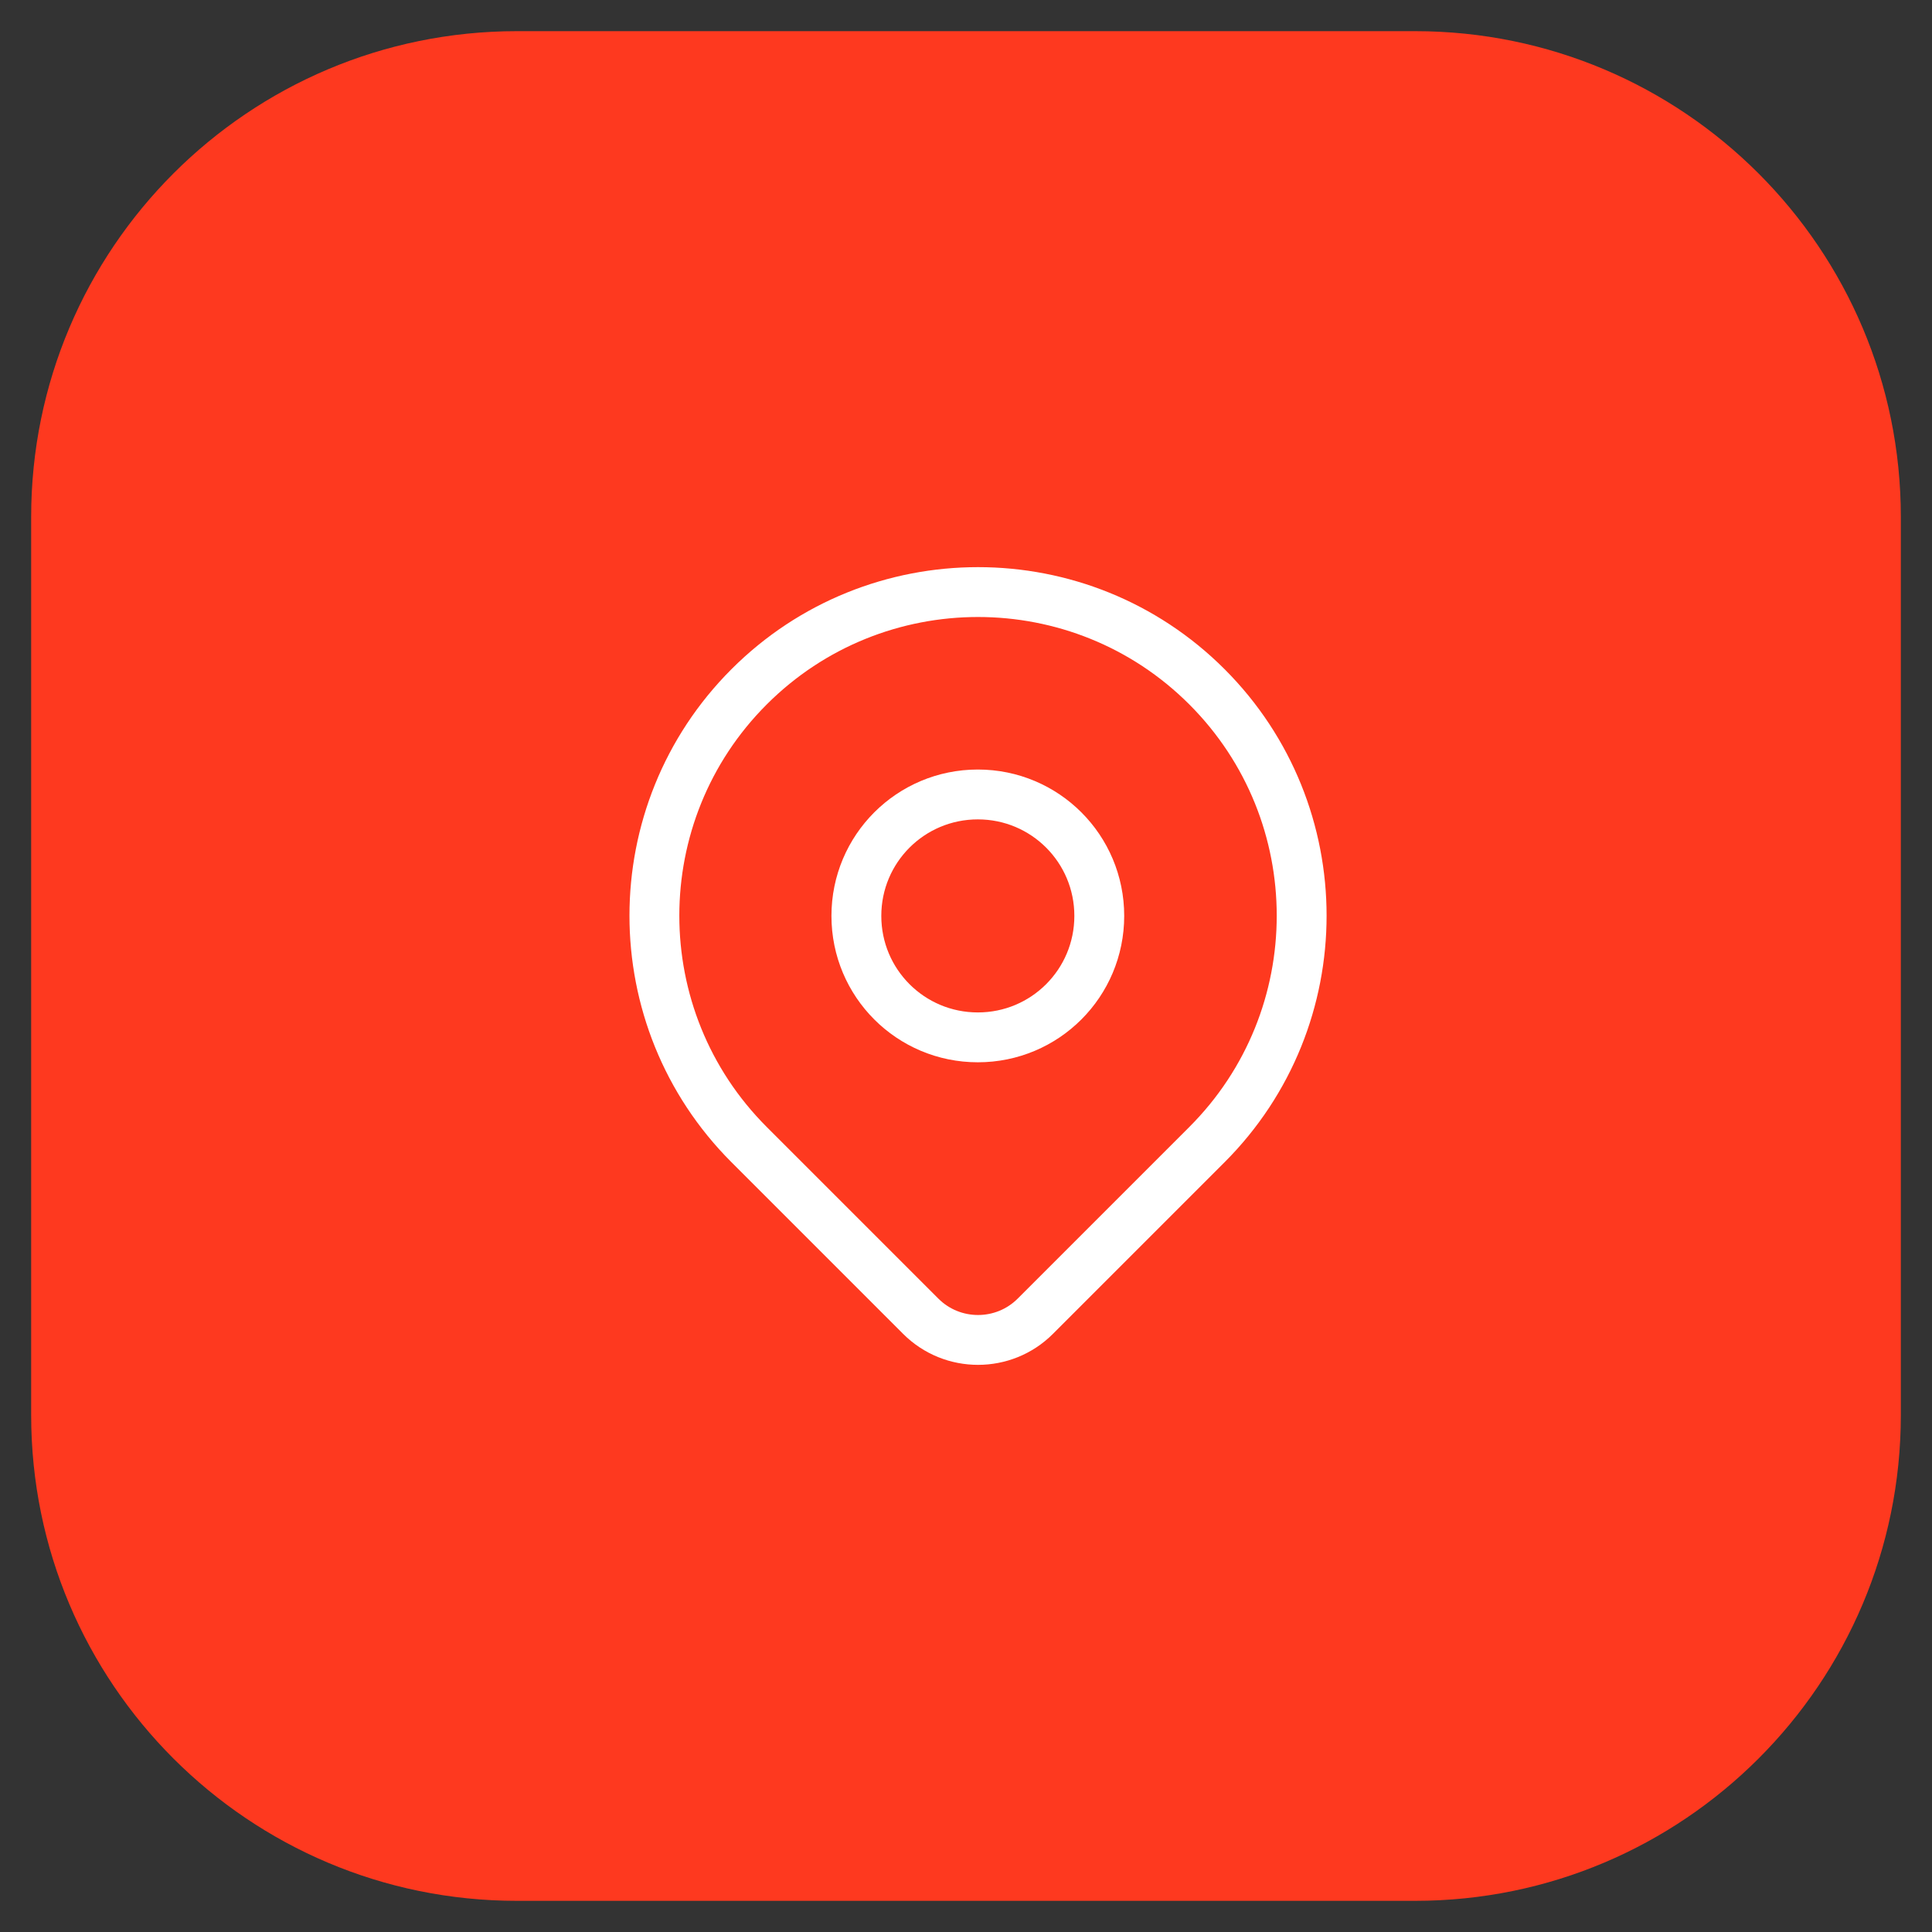 <svg xmlns="http://www.w3.org/2000/svg" width="62" height="62" viewBox="0 0 62 62" fill="none"><rect x="0" y="0" width="62" height="62" fill="#333333" stroke="none"/><path d="M45.41 1H16.59C7.98 1 1 7.98 1 16.59V45.41C1 54.02 7.98 61 16.59 61H45.41C54.02 61 61 54.02 61 45.41V16.59C61 7.98 54.02 1 45.41 1Z" fill="#FE391F"></path><path d="M27.482 29.392C27.482 31.549 29.223 33.29 31.38 33.29C33.536 33.29 35.277 31.549 35.277 29.392C35.277 27.236 33.536 25.495 31.38 25.495C29.223 25.495 27.482 27.236 27.482 29.392Z" stroke="white" stroke-width="1.6" stroke-linecap="round" stroke-linejoin="round"></path><path d="M38.732 36.732L33.224 42.24C32.211 43.253 30.561 43.253 29.548 42.24L24.04 36.732C19.987 32.679 19.987 26.093 24.04 22.04C28.093 17.987 34.679 17.987 38.732 22.04C42.785 26.093 42.785 32.679 38.732 36.732Z" stroke="white" stroke-width="1.6" stroke-linecap="round" stroke-linejoin="round"></path></svg>